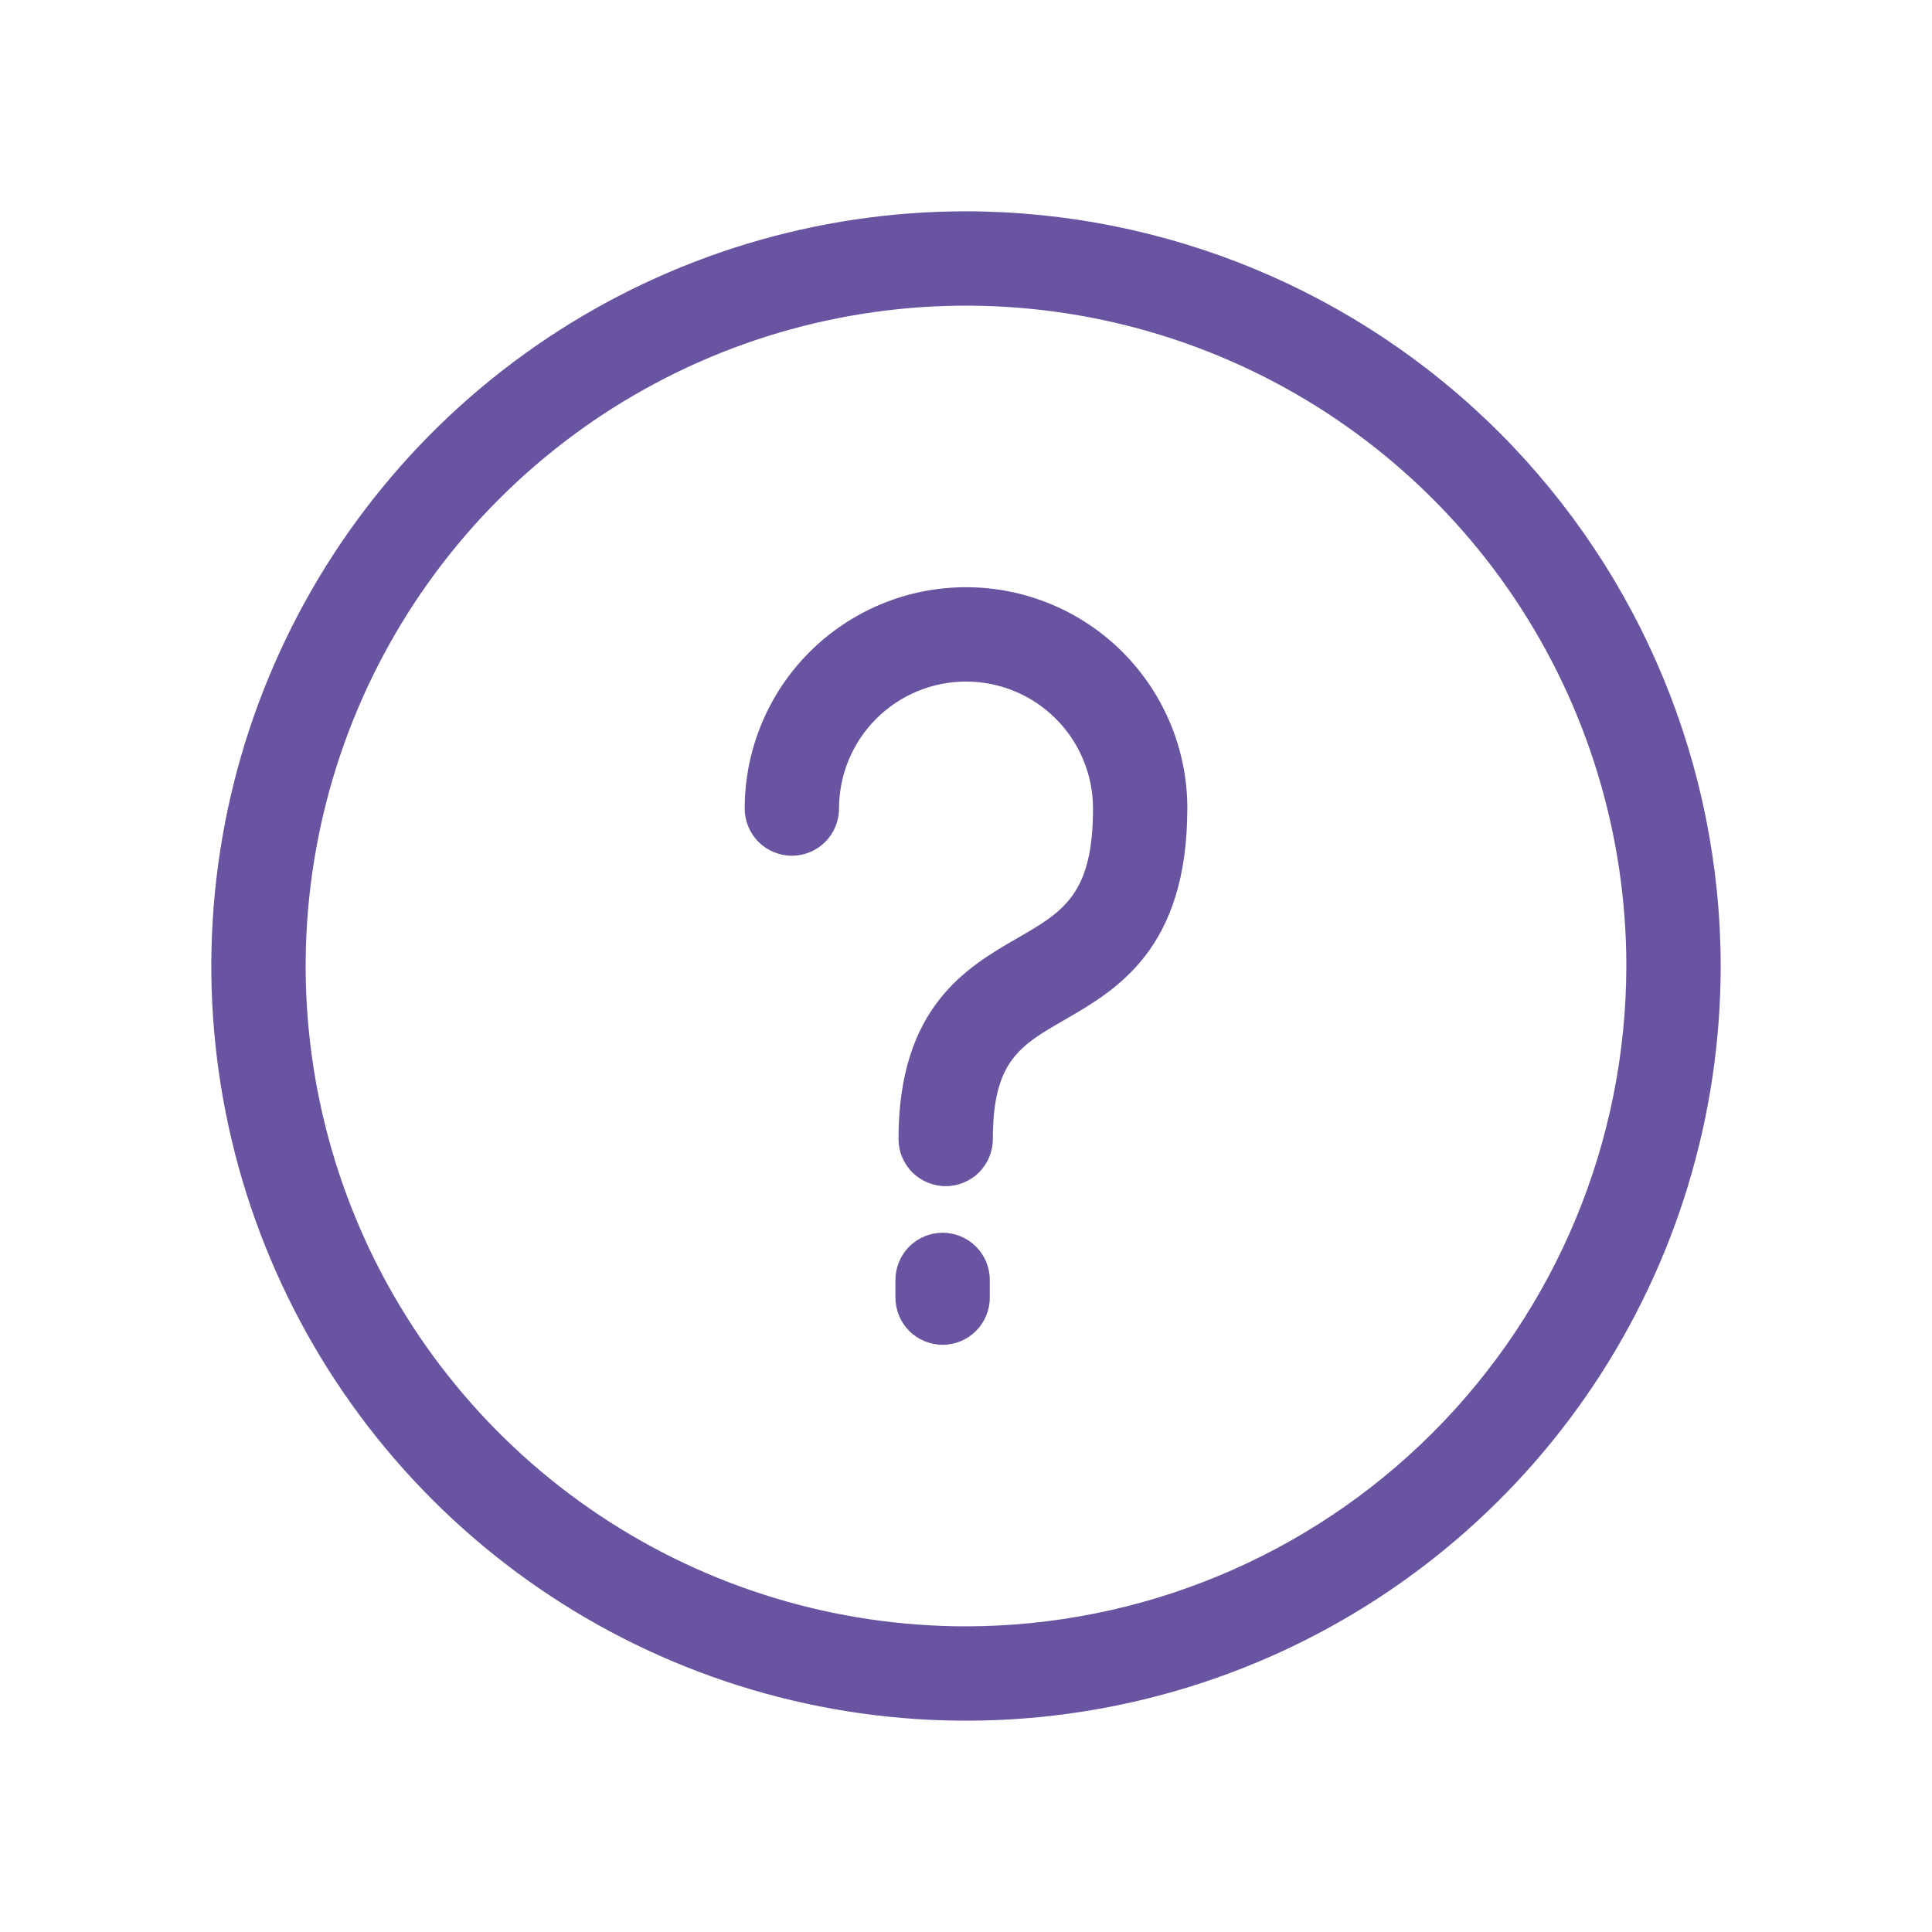 <svg width="512" height="512" viewBox="0 0 512 512" fill="none" xmlns="http://www.w3.org/2000/svg">
<path d="M256 56C216.444 56 177.776 67.73 144.886 89.706C111.996 111.682 86.362 142.918 71.224 179.463C56.087 216.008 52.126 256.222 59.843 295.018C67.56 333.814 86.608 369.451 114.579 397.421C142.549 425.392 178.186 444.44 216.982 452.157C255.778 459.874 295.992 455.913 332.537 440.776C369.082 425.638 400.318 400.004 422.294 367.114C444.27 334.224 456 295.556 456 256C455.941 202.975 434.85 152.139 397.356 114.644C359.861 77.15 309.025 56.059 256 56ZM256 430.997C221.389 430.997 187.555 420.734 158.777 401.505C129.999 382.276 107.569 354.945 94.324 322.968C81.079 290.992 77.613 255.806 84.365 221.86C91.118 187.914 107.785 156.732 132.258 132.258C156.732 107.785 187.914 91.118 221.86 84.365C255.806 77.613 290.992 81.079 322.969 94.324C354.945 107.569 382.276 129.999 401.505 158.777C420.734 187.555 430.997 221.389 430.997 256C430.944 302.396 412.49 346.876 379.683 379.683C346.876 412.49 302.396 430.944 256 430.997ZM314.647 214.272C314.647 251.513 295.848 262.344 282.156 270.25C270.289 277.088 263.117 281.219 263.117 301.844C263.117 305.159 261.8 308.339 259.456 310.684C257.111 313.028 253.931 314.345 250.616 314.345C247.3 314.345 244.12 313.028 241.776 310.684C239.431 308.339 238.114 305.159 238.114 301.844C238.114 266.769 256.348 256.263 269.662 248.589C281.707 241.626 289.66 237.07 289.66 214.272C289.66 205.347 286.114 196.787 279.803 190.476C273.492 184.165 264.933 180.62 256.008 180.62C247.083 180.62 238.523 184.165 232.212 190.476C225.901 196.787 222.356 205.347 222.356 214.272C222.356 217.587 221.039 220.767 218.694 223.112C216.35 225.456 213.17 226.773 209.855 226.773C206.539 226.773 203.359 225.456 201.015 223.112C198.67 220.767 197.353 217.587 197.353 214.272C197.353 198.716 203.533 183.796 214.533 172.797C225.533 161.797 240.452 155.617 256.008 155.617C271.564 155.617 286.483 161.797 297.483 172.797C308.483 183.796 314.662 198.716 314.662 214.272H314.647ZM262.305 339.193V343.881C262.305 347.197 260.988 350.377 258.643 352.721C256.299 355.066 253.119 356.383 249.803 356.383C246.488 356.383 243.308 355.066 240.964 352.721C238.619 350.377 237.302 347.197 237.302 343.881V339.193C237.302 335.878 238.619 332.698 240.964 330.354C243.308 328.009 246.488 326.692 249.803 326.692C253.119 326.692 256.299 328.009 258.643 330.354C260.988 332.698 262.305 335.878 262.305 339.193Z" fill="#6854A0"/>
</svg>
